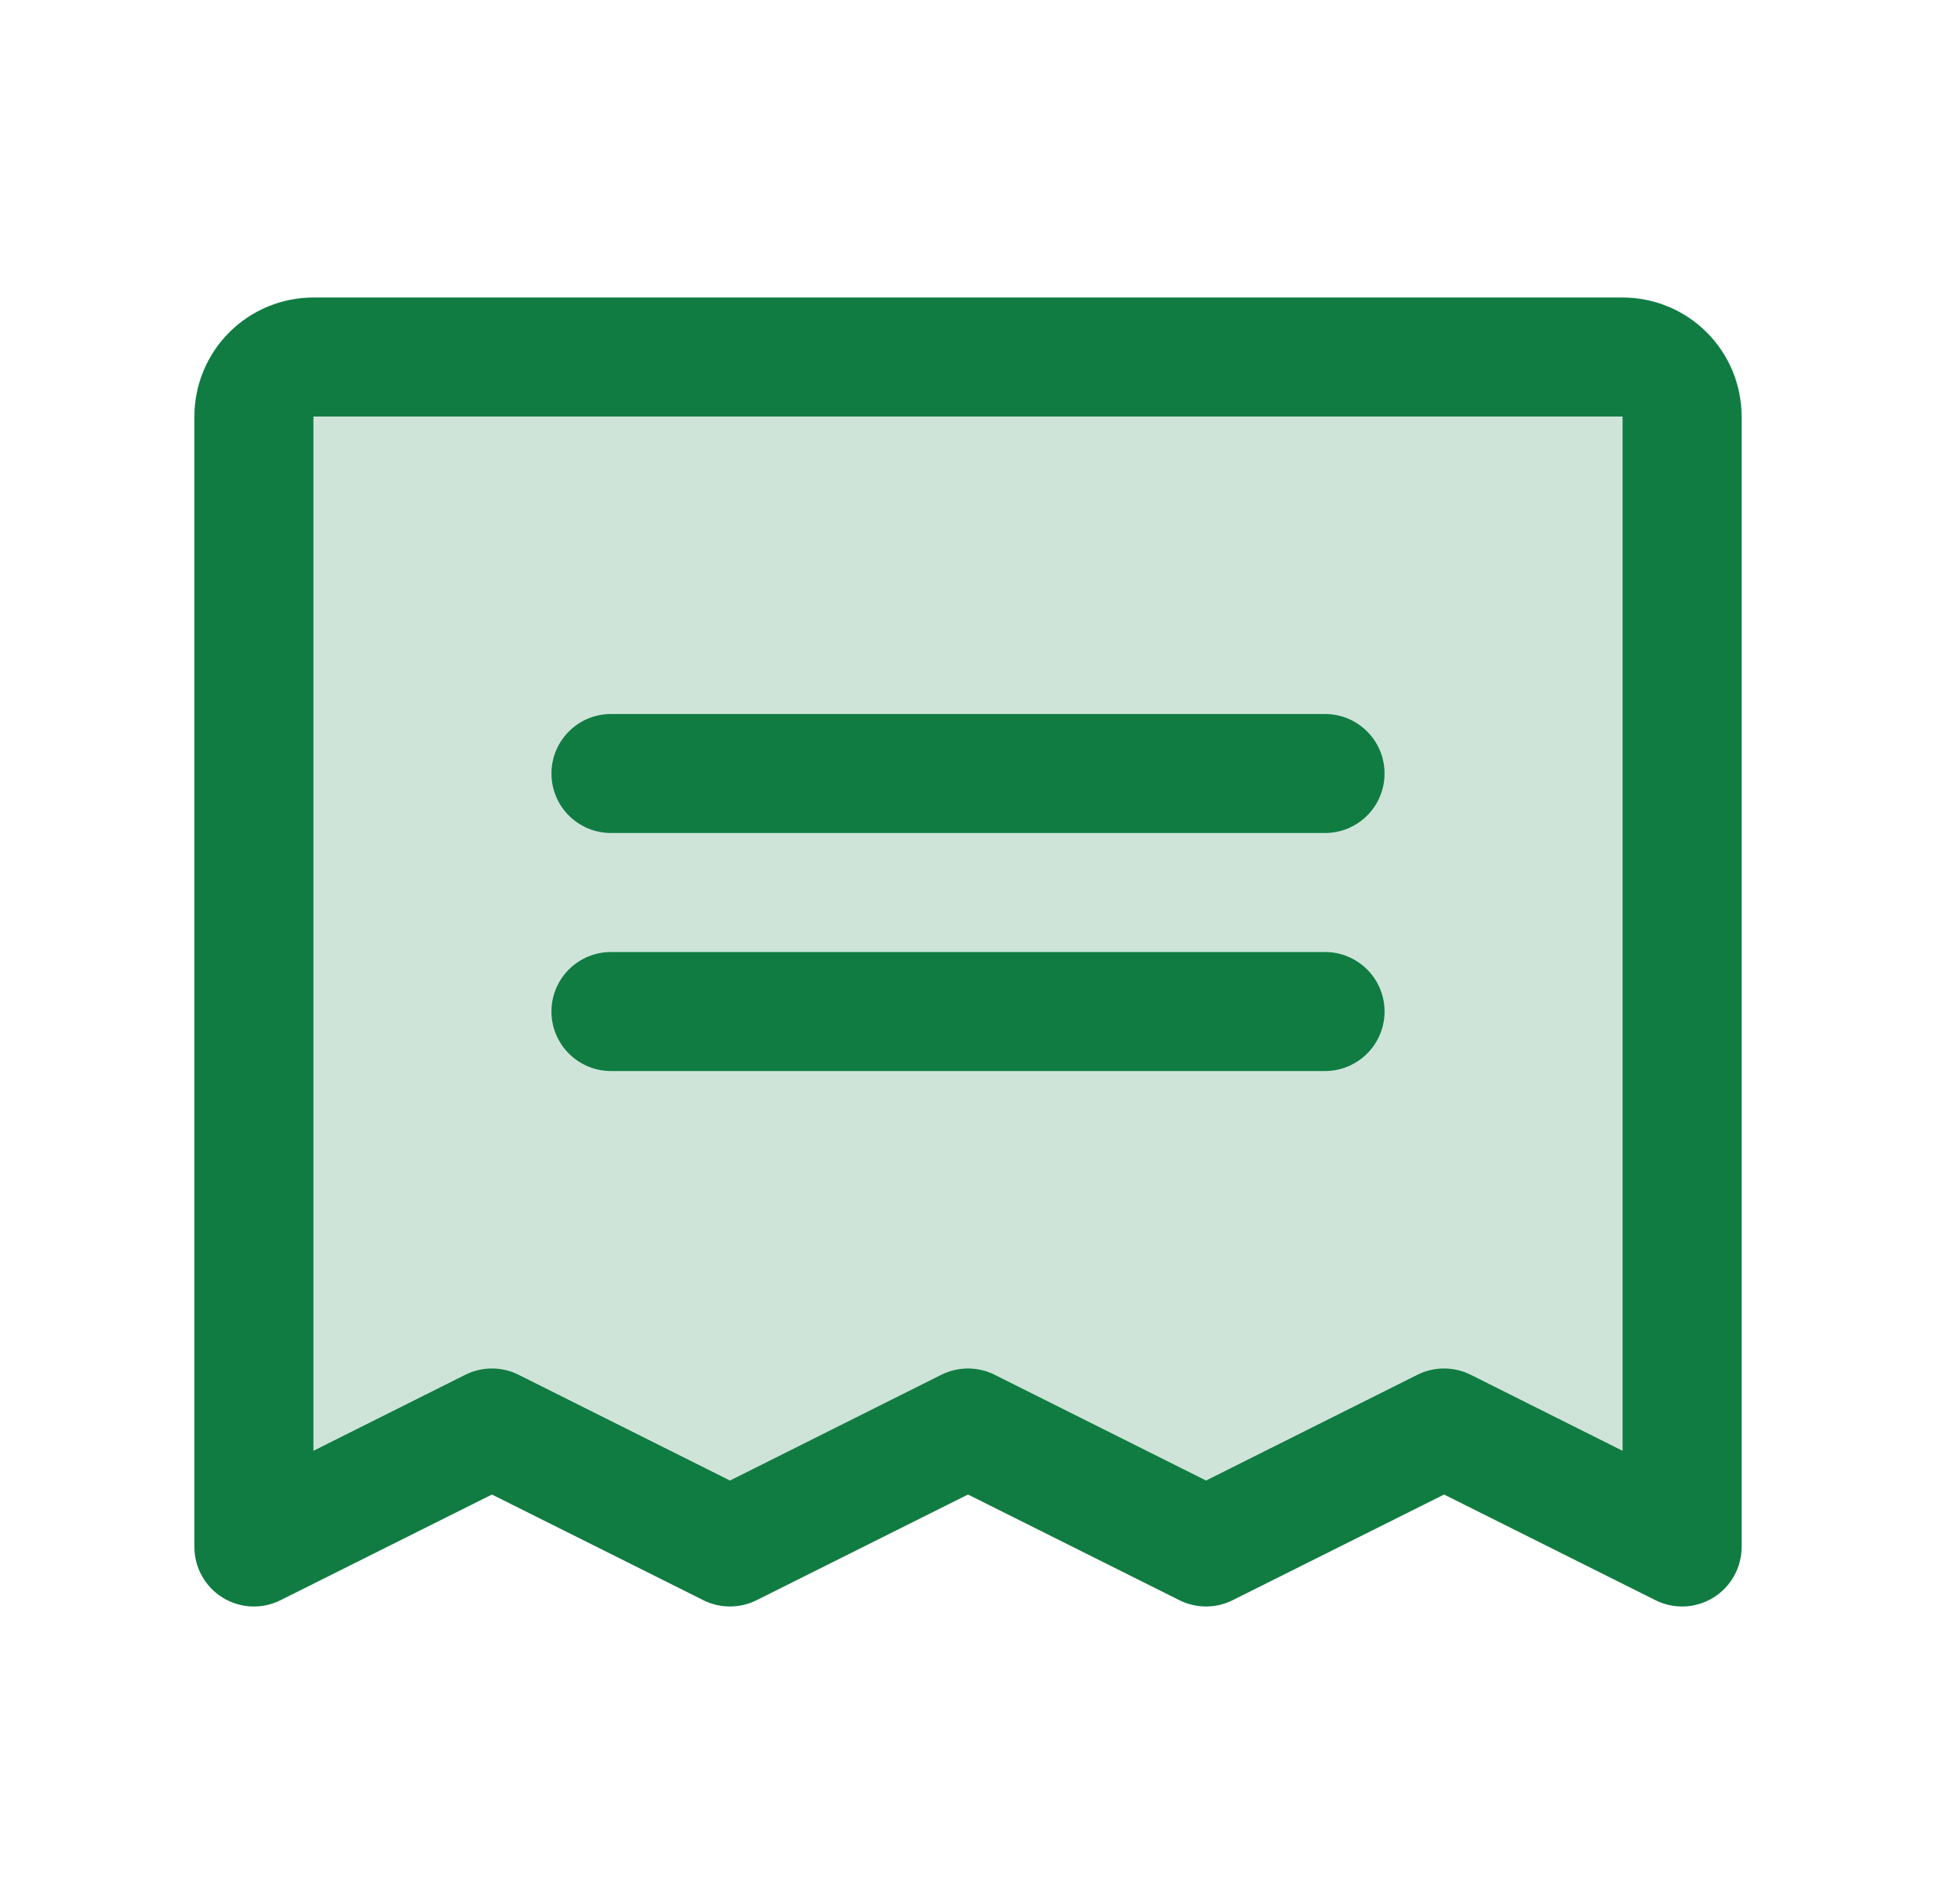 <svg width="61" height="60" viewBox="0 0 61 60" fill="none" xmlns="http://www.w3.org/2000/svg">
<path opacity="0.2" d="M53 13.126V48.751L45.5 45.001L38 48.751L30.5 45.001L23 48.751L15.5 45.001L8 48.751V13.126C8 12.628 8.198 12.151 8.549 11.8C8.901 11.448 9.378 11.251 9.875 11.251H51.125C51.622 11.251 52.099 11.448 52.451 11.8C52.803 12.151 53 12.628 53 13.126Z" fill="#107C42"/>
<path d="M17.375 24.375C17.375 23.878 17.573 23.401 17.924 23.05C18.276 22.698 18.753 22.5 19.25 22.5H41.75C42.247 22.5 42.724 22.698 43.076 23.05C43.428 23.401 43.625 23.878 43.625 24.375C43.625 24.873 43.428 25.35 43.076 25.701C42.724 26.053 42.247 26.25 41.75 26.25H19.25C18.753 26.25 18.276 26.053 17.924 25.701C17.573 25.35 17.375 24.873 17.375 24.375ZM19.25 33.751H41.75C42.247 33.751 42.724 33.553 43.076 33.201C43.428 32.85 43.625 32.373 43.625 31.875C43.625 31.378 43.428 30.901 43.076 30.55C42.724 30.198 42.247 30 41.75 30H19.25C18.753 30 18.276 30.198 17.924 30.55C17.573 30.901 17.375 31.378 17.375 31.875C17.375 32.373 17.573 32.85 17.924 33.201C18.276 33.553 18.753 33.751 19.25 33.751ZM54.875 13.126V48.751C54.875 49.07 54.793 49.384 54.637 49.663C54.481 49.942 54.257 50.177 53.985 50.345C53.713 50.513 53.403 50.608 53.084 50.623C52.764 50.637 52.447 50.569 52.161 50.426L45.5 47.096L38.839 50.426C38.579 50.557 38.291 50.624 38 50.624C37.709 50.624 37.421 50.557 37.161 50.426L30.5 47.096L23.839 50.426C23.579 50.557 23.291 50.624 23 50.624C22.709 50.624 22.421 50.557 22.161 50.426L15.5 47.096L8.839 50.426C8.553 50.569 8.236 50.637 7.916 50.623C7.597 50.608 7.287 50.513 7.015 50.345C6.743 50.177 6.519 49.942 6.363 49.663C6.207 49.384 6.125 49.07 6.125 48.751V13.126C6.125 12.131 6.52 11.177 7.223 10.474C7.927 9.771 8.88 9.375 9.875 9.375H51.125C52.12 9.375 53.073 9.771 53.777 10.474C54.48 11.177 54.875 12.131 54.875 13.126ZM51.125 13.126H9.875V45.718L14.661 43.322C14.921 43.192 15.209 43.124 15.5 43.124C15.791 43.124 16.079 43.192 16.339 43.322L23 46.655L29.661 43.322C29.921 43.192 30.209 43.124 30.5 43.124C30.791 43.124 31.079 43.192 31.339 43.322L38 46.655L44.661 43.322C44.921 43.192 45.209 43.124 45.5 43.124C45.791 43.124 46.079 43.192 46.339 43.322L51.125 45.718V13.126Z" fill="#107C42"/>
</svg>
